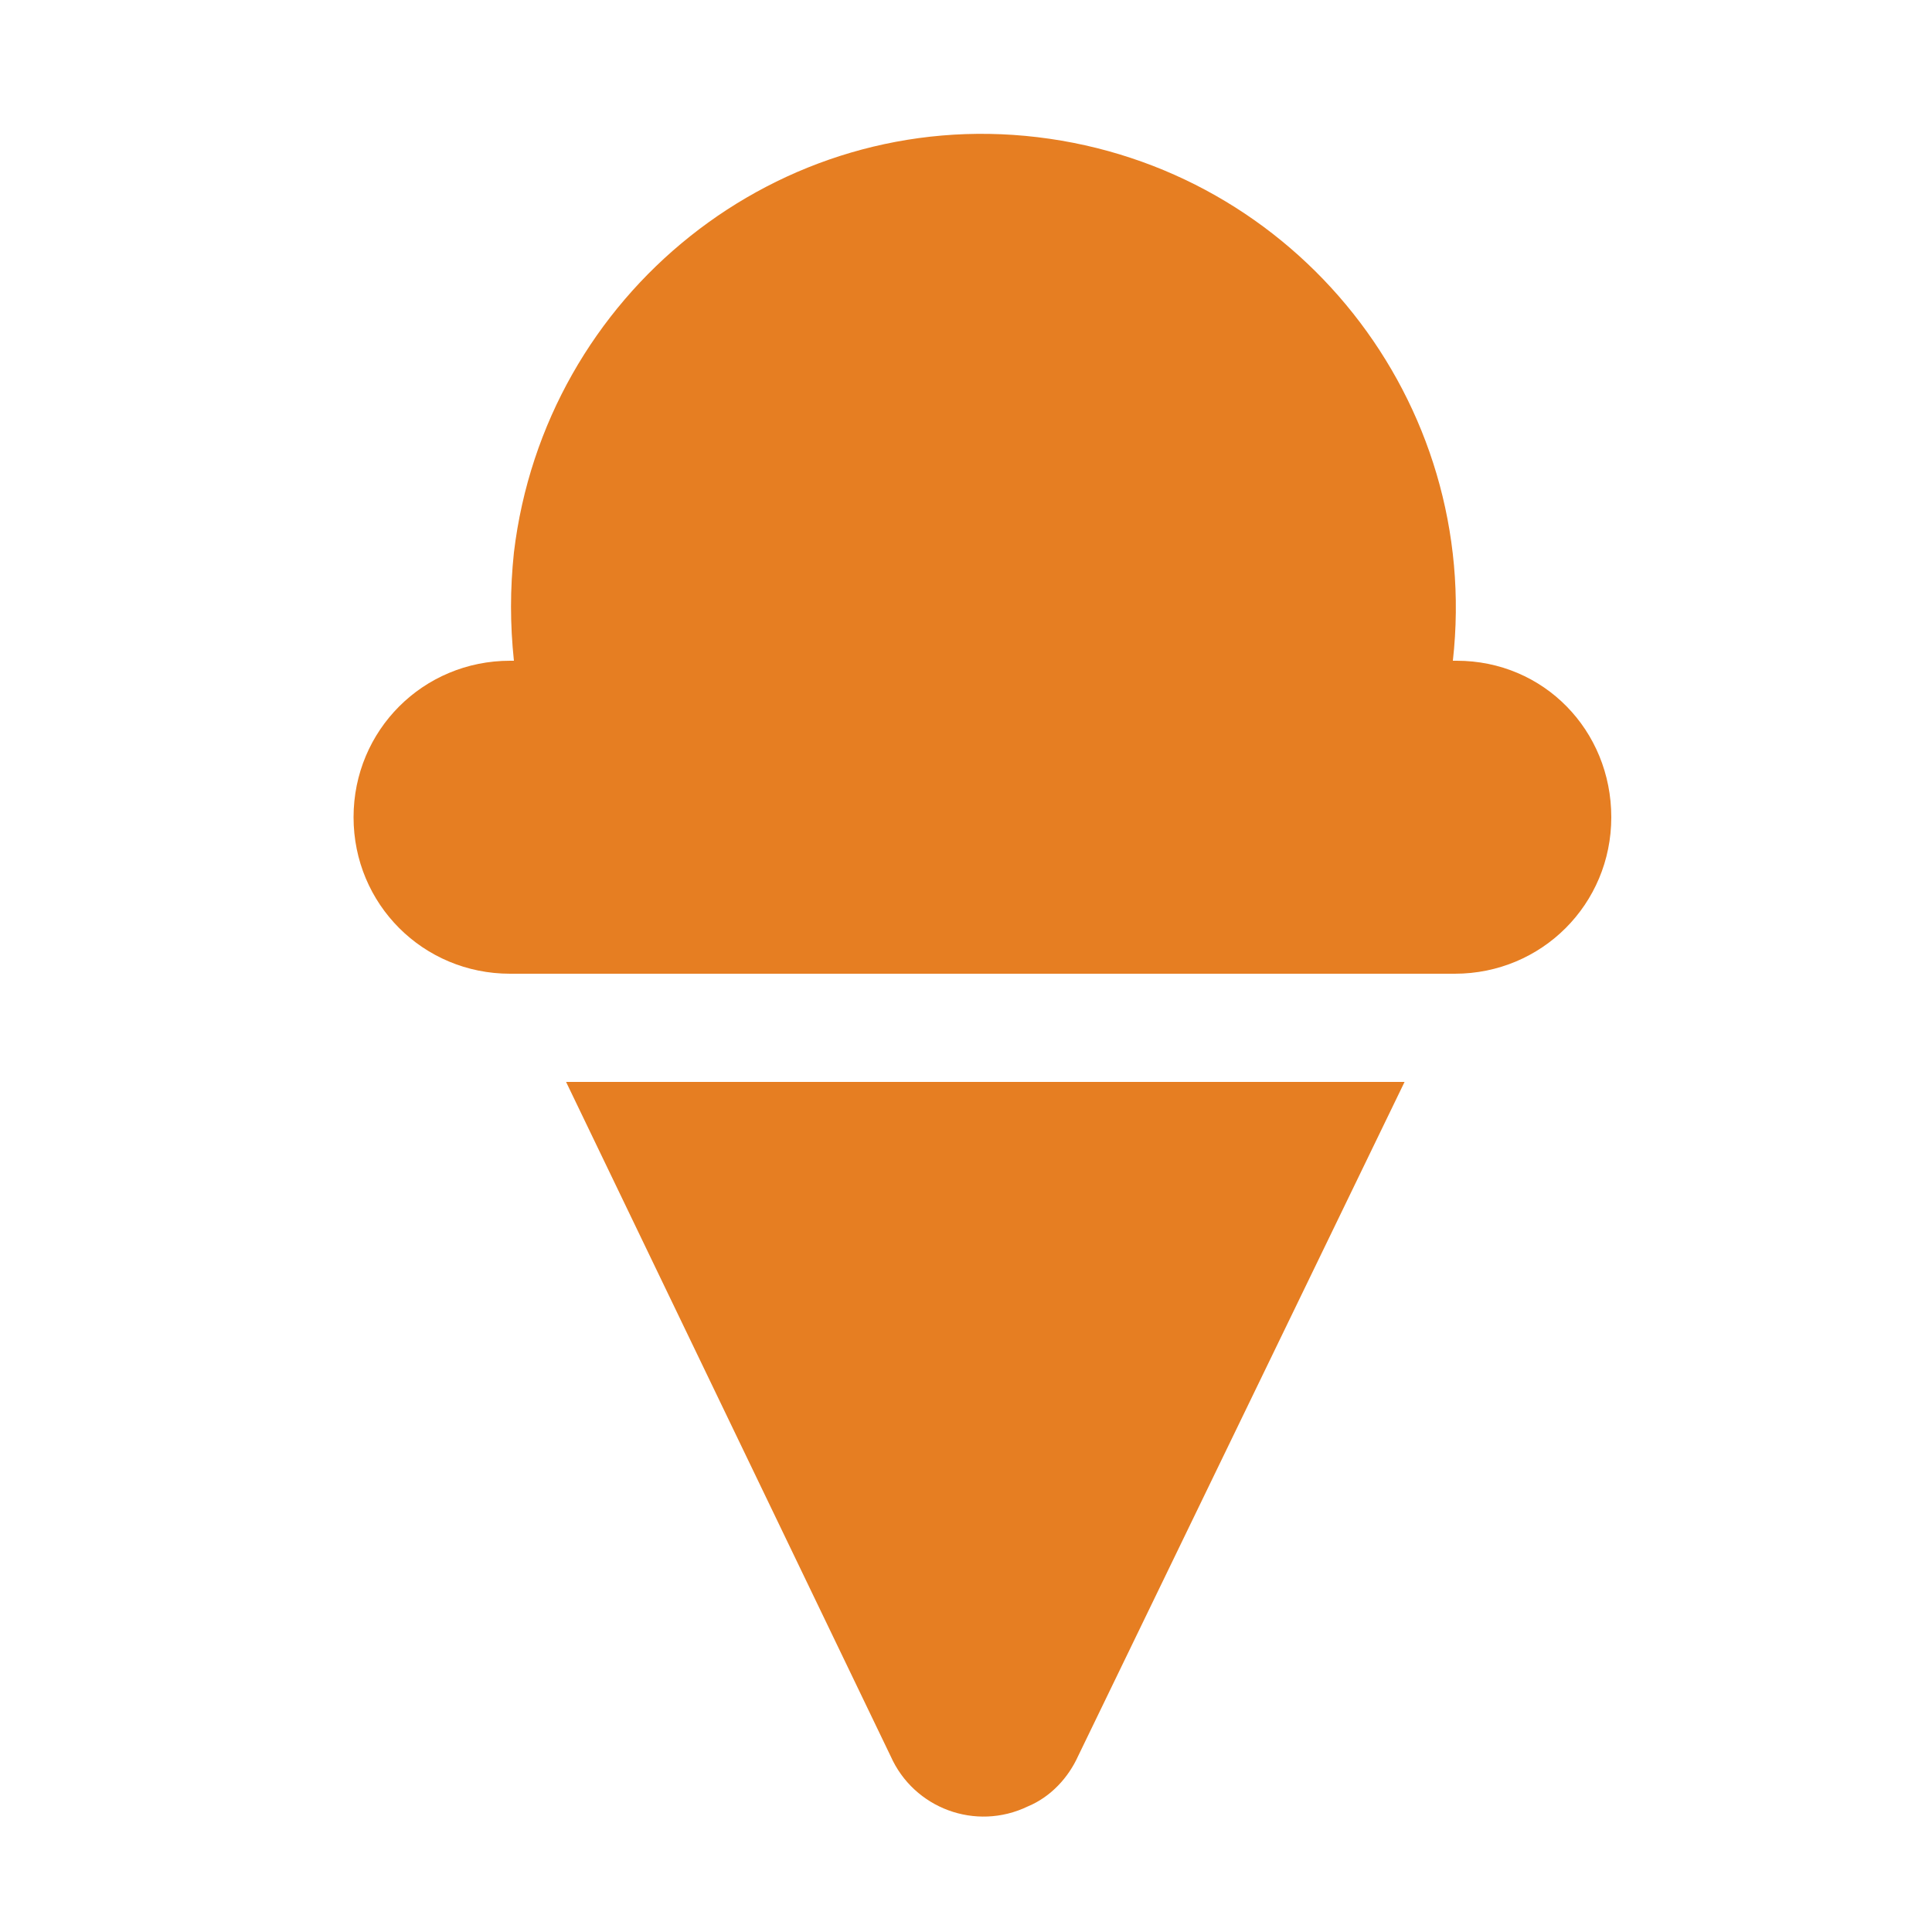 <?xml version="1.0" encoding="utf-8"?>
<!-- Generator: Adobe Illustrator 23.0.0, SVG Export Plug-In . SVG Version: 6.00 Build 0)  -->
<svg version="1.1" id="Capa_1" xmlns="http://www.w3.org/2000/svg" xmlns:xlink="http://www.w3.org/1999/xlink" x="0px" y="0px"
	 viewBox="0 0 100 100" style="enable-background:new 0 0 100 100;" xml:space="preserve">
<style type="text/css">
	.st0{fill:#E67E22;}
</style>
<path class="st0" d="M75.4,34.2h-0.2c1.5-13.4-8.1-25.5-21.5-27.1s-25.5,8.1-27.1,21.5c-0.2,1.9-0.2,3.7,0,5.6h-0.2
	c-4.5,0-8.1,3.6-8.1,8.1s3.6,8.1,8.1,8.1h48.9c4.5,0,8.1-3.6,8.1-8.1S79.9,34.2,75.4,34.2z M46.1,90.9c1.2,2.7,4.4,3.9,7.1,2.6
	c1.2-0.5,2.1-1.5,2.6-2.6L72.7,56H29.3L46.1,90.9z"/>
</svg>
